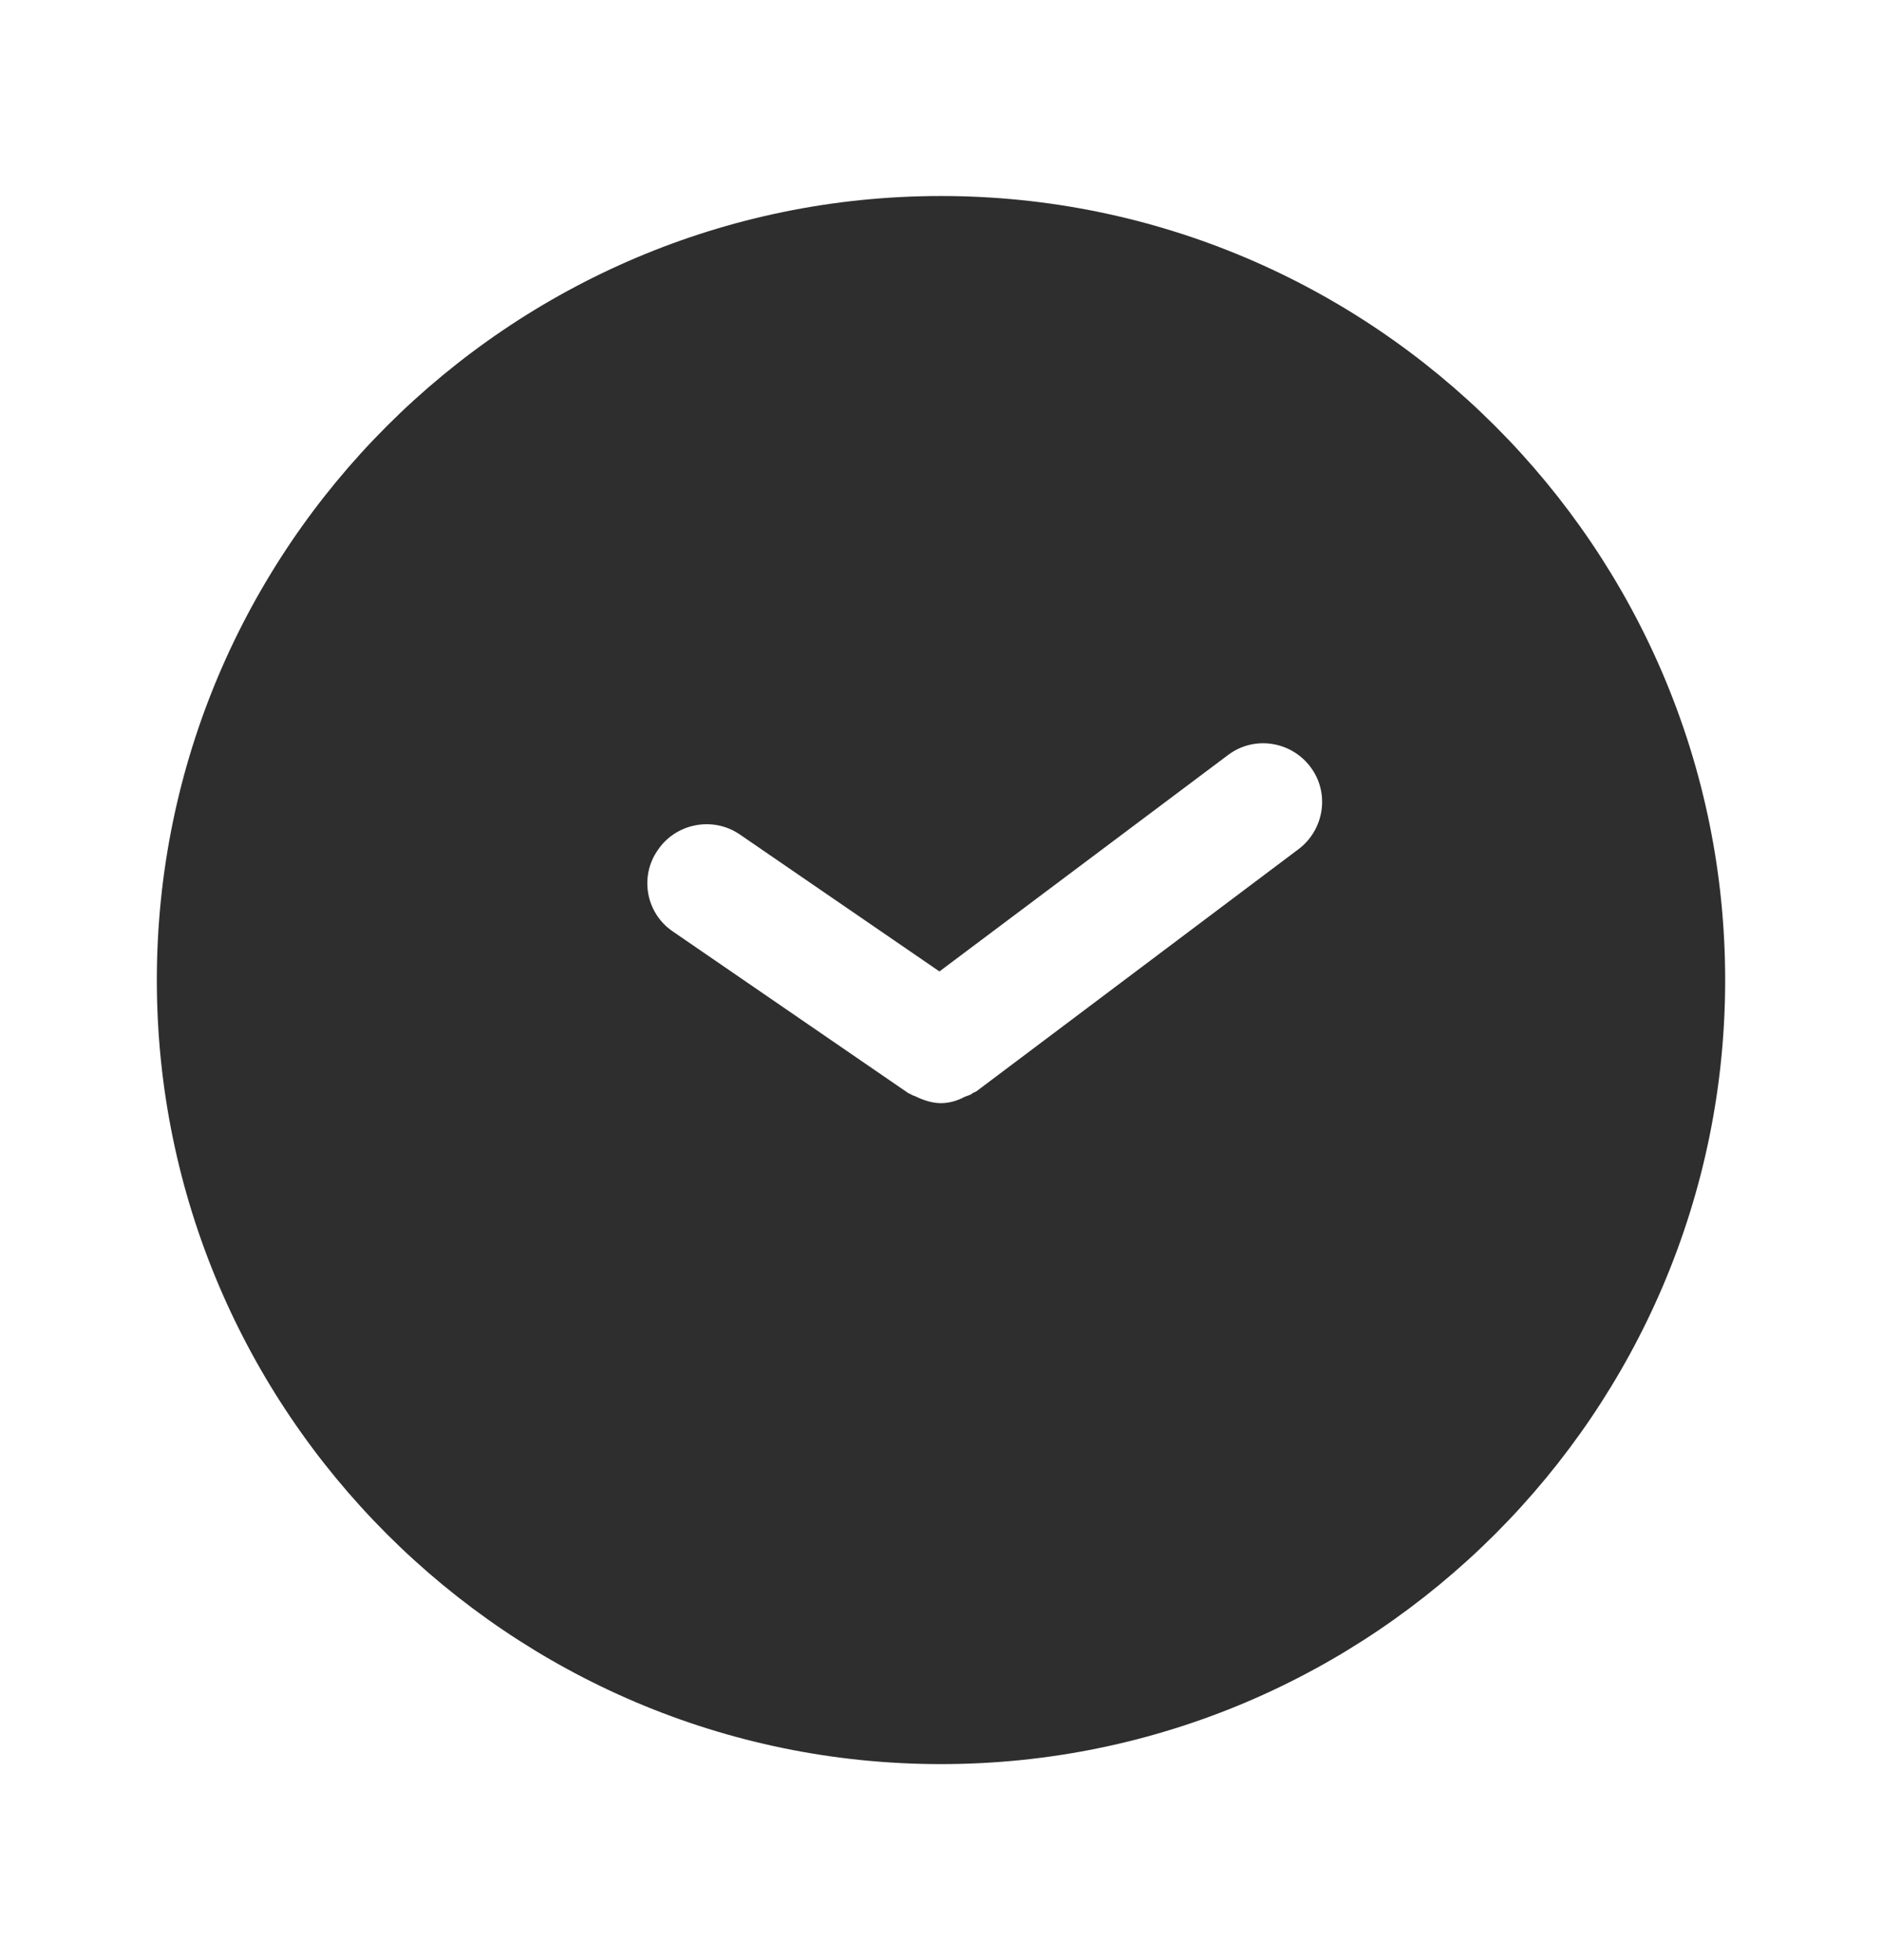 <svg xmlns="http://www.w3.org/2000/svg" width="24" height="25" viewBox="0 0 24 25" fill="none"><path d="M12 2.5C6.49 2.5 2 6.99 2 12.5C2 18.01 6.49 22.5 12 22.5C17.51 22.5 22 18.01 22 12.5C22 6.99 17.51 2.5 12 2.5ZM16.56 10.83L12.45 13.92C12.43 13.93 12.4 13.94 12.38 13.96C12.35 13.97 12.33 13.98 12.3 13.99C12.21 14.04 12.1 14.07 12 14.07C11.9 14.07 11.8 14.04 11.71 14C11.69 13.99 11.67 13.98 11.64 13.97C11.62 13.96 11.6 13.95 11.58 13.94L8.58 11.88C8.24 11.65 8.15 11.18 8.39 10.84C8.62 10.5 9.09 10.41 9.43 10.64L11.98 12.39L15.66 9.63C15.99 9.38 16.46 9.45 16.71 9.78C16.96 10.11 16.89 10.58 16.56 10.83Z" fill="#2E2E2E"></path></svg>